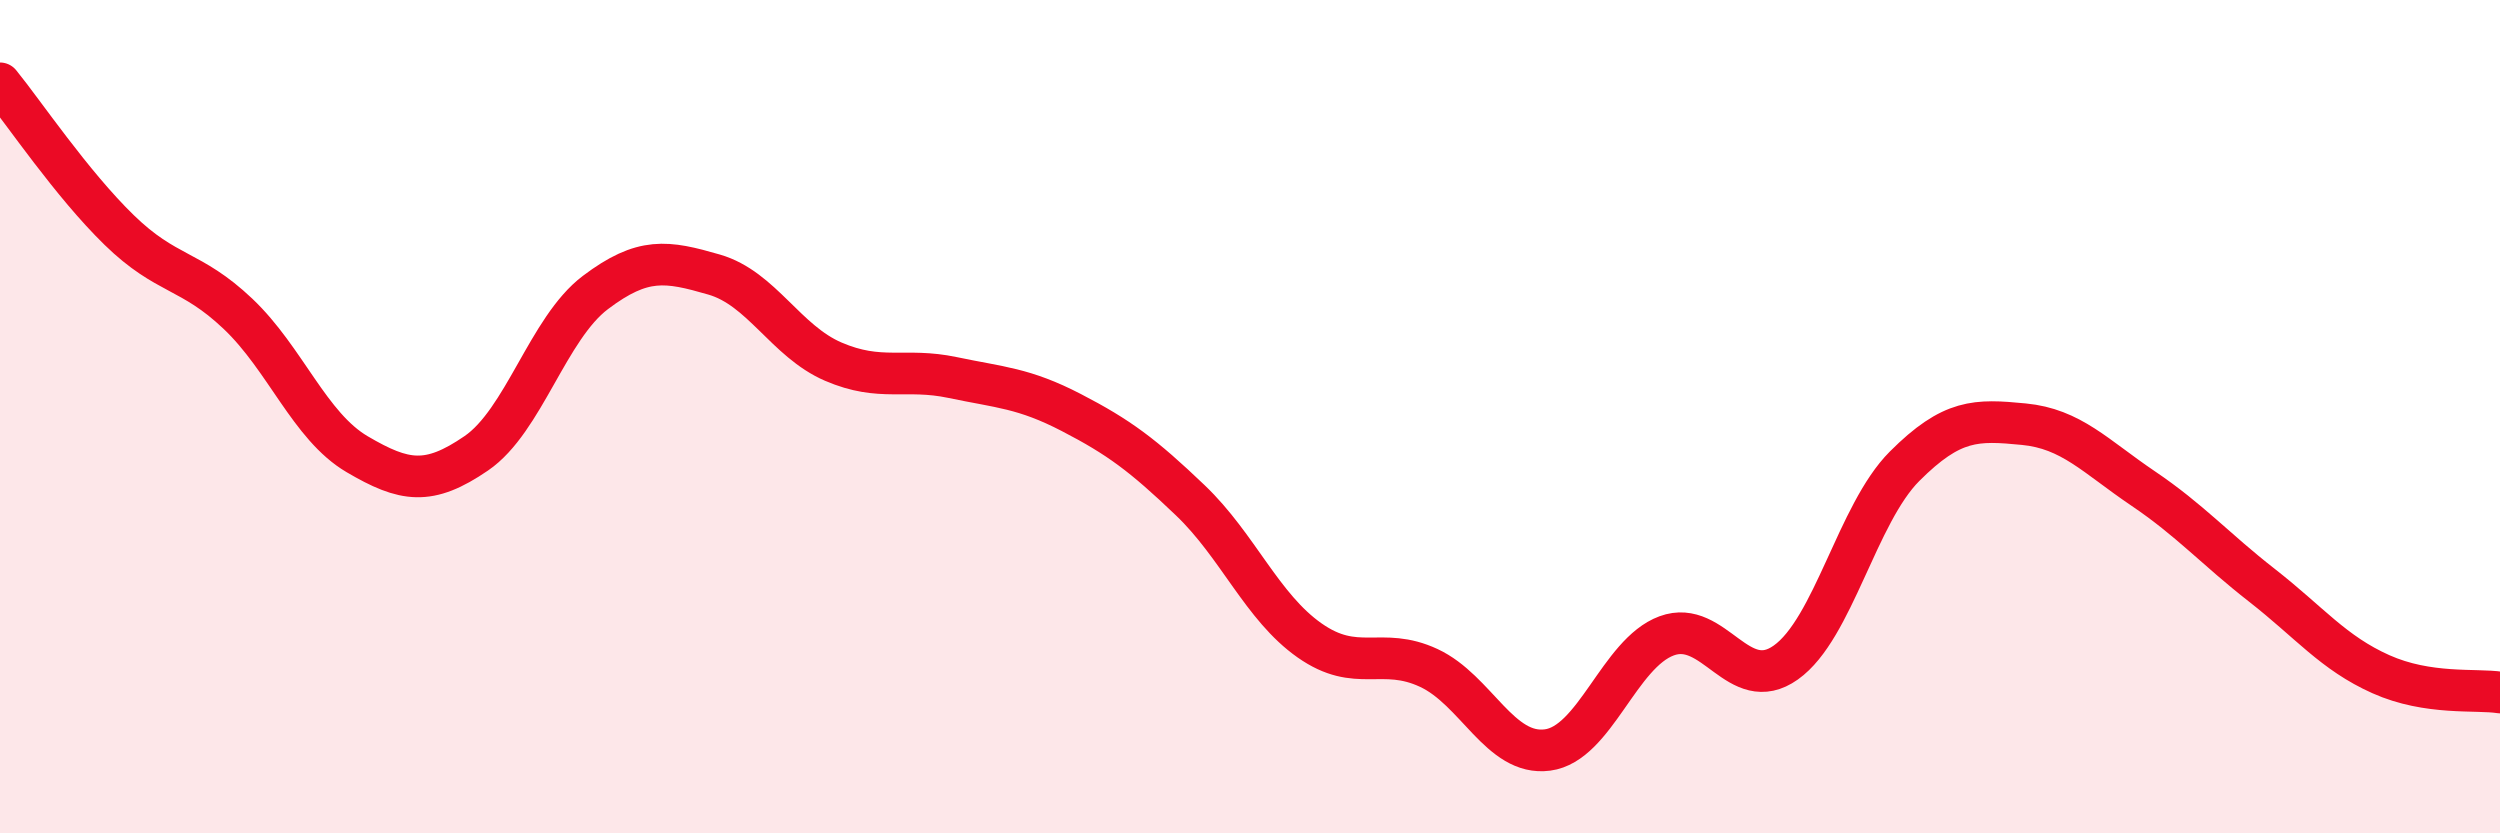 
    <svg width="60" height="20" viewBox="0 0 60 20" xmlns="http://www.w3.org/2000/svg">
      <path
        d="M 0,2 C 0.57,2.7 1.72,4.41 2.86,5.52 C 4,6.63 4.57,6.45 5.71,7.53 C 6.85,8.61 7.43,10.23 8.57,10.9 C 9.71,11.57 10.29,11.66 11.43,10.88 C 12.57,10.1 13.15,7.88 14.29,7.02 C 15.43,6.16 16,6.26 17.14,6.59 C 18.28,6.92 18.86,8.19 20,8.68 C 21.14,9.17 21.72,8.82 22.86,9.06 C 24,9.3 24.57,9.31 25.71,9.9 C 26.85,10.49 27.43,10.92 28.57,12.01 C 29.71,13.1 30.29,14.57 31.43,15.37 C 32.57,16.17 33.15,15.5 34.29,16.03 C 35.43,16.56 36,18.15 37.14,18 C 38.28,17.85 38.86,15.68 40,15.26 C 41.14,14.84 41.72,16.71 42.86,15.9 C 44,15.09 44.57,12.33 45.71,11.19 C 46.85,10.05 47.43,10.07 48.57,10.18 C 49.71,10.29 50.29,10.95 51.43,11.72 C 52.57,12.49 53.15,13.16 54.29,14.05 C 55.43,14.94 56,15.67 57.14,16.18 C 58.28,16.69 59.43,16.53 60,16.62L60 20L0 20Z"
        fill="#EB0A25"
        opacity="0.1"
        stroke-linecap="round"
        stroke-linejoin="round"
      />
      <path
        d="M 0,2 C 0.57,2.7 1.72,4.41 2.86,5.52 C 4,6.63 4.57,6.45 5.71,7.53 C 6.85,8.61 7.43,10.23 8.57,10.9 C 9.71,11.57 10.29,11.66 11.43,10.88 C 12.57,10.1 13.15,7.88 14.29,7.02 C 15.43,6.16 16,6.26 17.14,6.59 C 18.28,6.92 18.86,8.19 20,8.68 C 21.14,9.17 21.72,8.82 22.86,9.06 C 24,9.3 24.57,9.31 25.71,9.9 C 26.85,10.49 27.43,10.92 28.57,12.01 C 29.71,13.1 30.29,14.57 31.43,15.37 C 32.57,16.17 33.15,15.5 34.29,16.03 C 35.43,16.56 36,18.15 37.14,18 C 38.28,17.85 38.86,15.68 40,15.26 C 41.14,14.84 41.72,16.71 42.86,15.9 C 44,15.09 44.57,12.33 45.71,11.19 C 46.85,10.05 47.43,10.07 48.57,10.18 C 49.71,10.29 50.29,10.95 51.43,11.72 C 52.57,12.49 53.15,13.16 54.29,14.05 C 55.43,14.94 56,15.67 57.14,16.18 C 58.28,16.69 59.43,16.53 60,16.62"
        stroke="#EB0A25"
        stroke-width="1"
        fill="none"
        stroke-linecap="round"
        stroke-linejoin="round"
      />
    </svg>
  